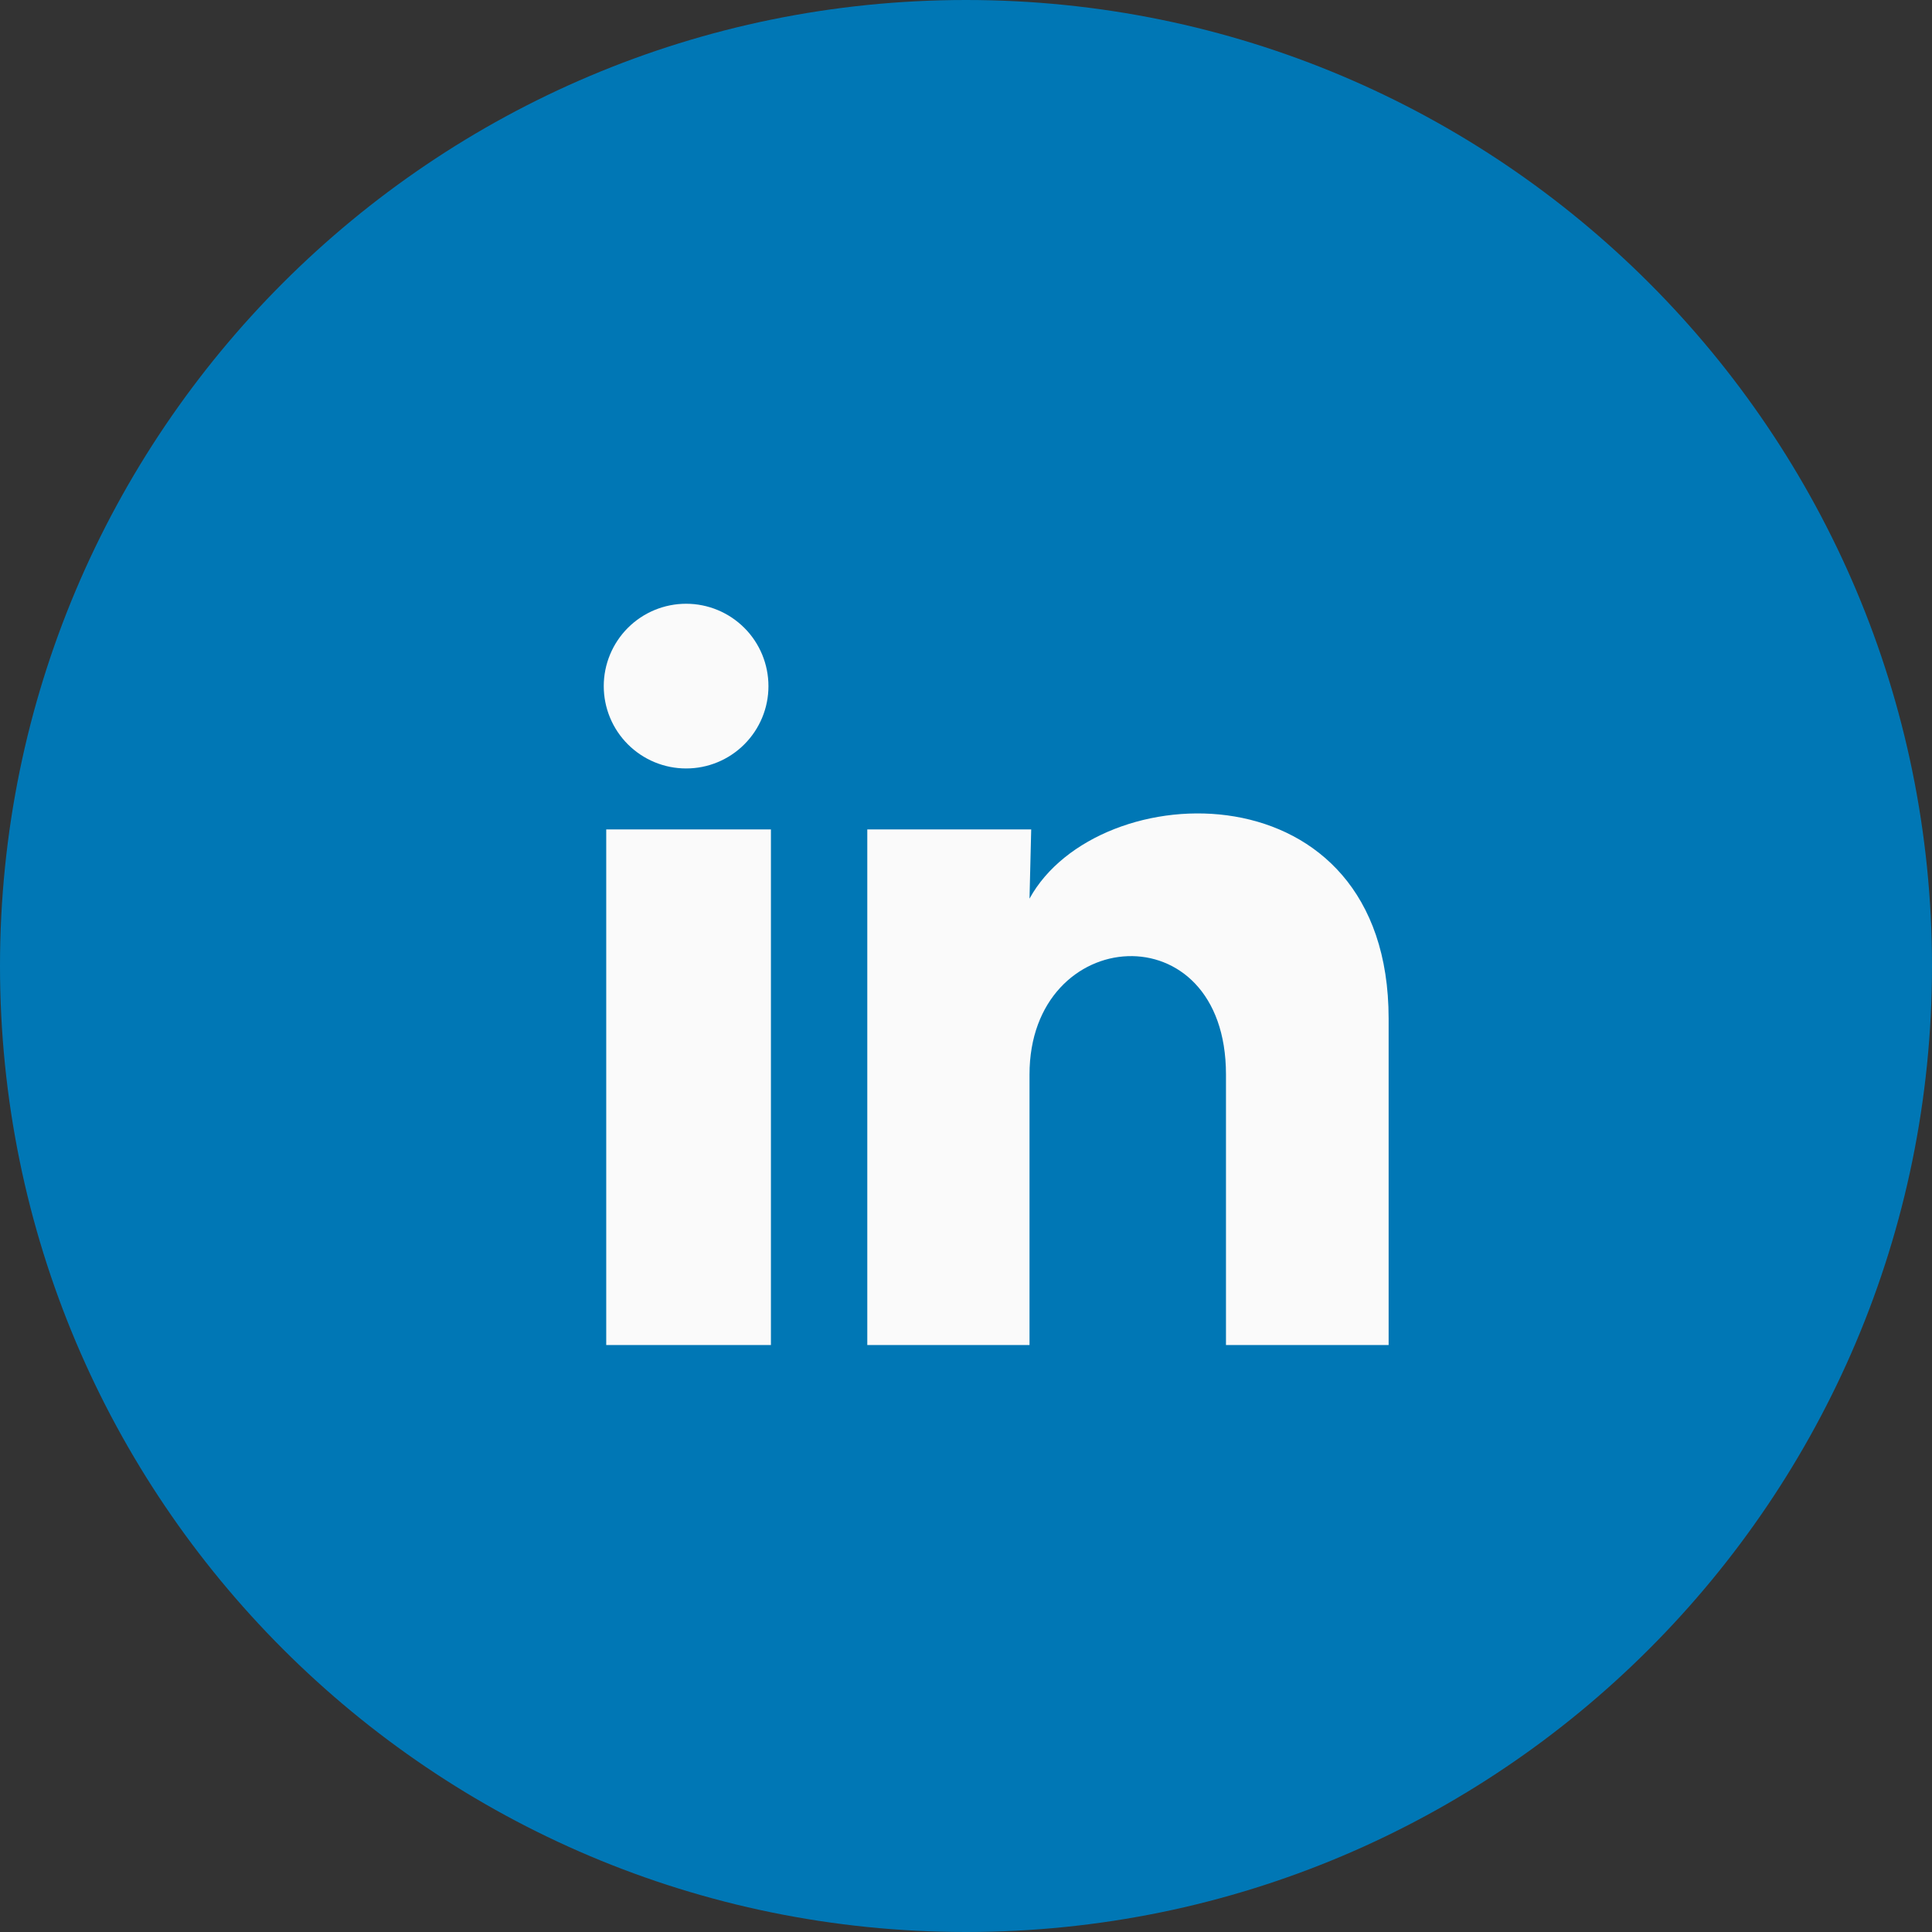<?xml version="1.0" encoding="UTF-8"?>
<svg xmlns="http://www.w3.org/2000/svg" width="32" height="32" viewBox="0 0 32 32" fill="none">
  <rect x="0" y="0" width="32" height="32" fill="#333333" stroke="none"/>
  <g clip-path="url(#clip0_6902_84)">
    <path fill-rule="evenodd" clip-rule="evenodd" d="M16 32C24.837 32 32 24.837 32 16C32 7.163 24.837 0 16 0C7.163 0 0 7.163 0 16C0 24.837 7.163 32 16 32Z" fill="#0077B5"></path>
    <path d="M12.728 11.365C12.728 11.727 12.584 12.073 12.328 12.329C12.072 12.585 11.725 12.729 11.363 12.728C11.002 12.728 10.655 12.584 10.399 12.328C10.143 12.072 10 11.725 10 11.364C10 11.002 10.144 10.655 10.4 10.399C10.656 10.143 11.003 10 11.365 10C11.727 10 12.073 10.144 12.329 10.4C12.585 10.656 12.728 11.003 12.728 11.365ZM12.769 13.738H10.041V22.278H12.769V13.738ZM17.08 13.738H14.365V22.278H17.052V17.797C17.052 15.3 20.306 15.068 20.306 17.797V22.278H23V16.869C23 12.661 18.185 12.818 17.052 14.884L17.08 13.738Z" fill="#FAFAFA"></path>
  </g>
  <defs>
    <clipPath id="clip0_6902_84">
      <rect width="32" height="32" fill="white"></rect>
    </clipPath>
  </defs>
</svg>
